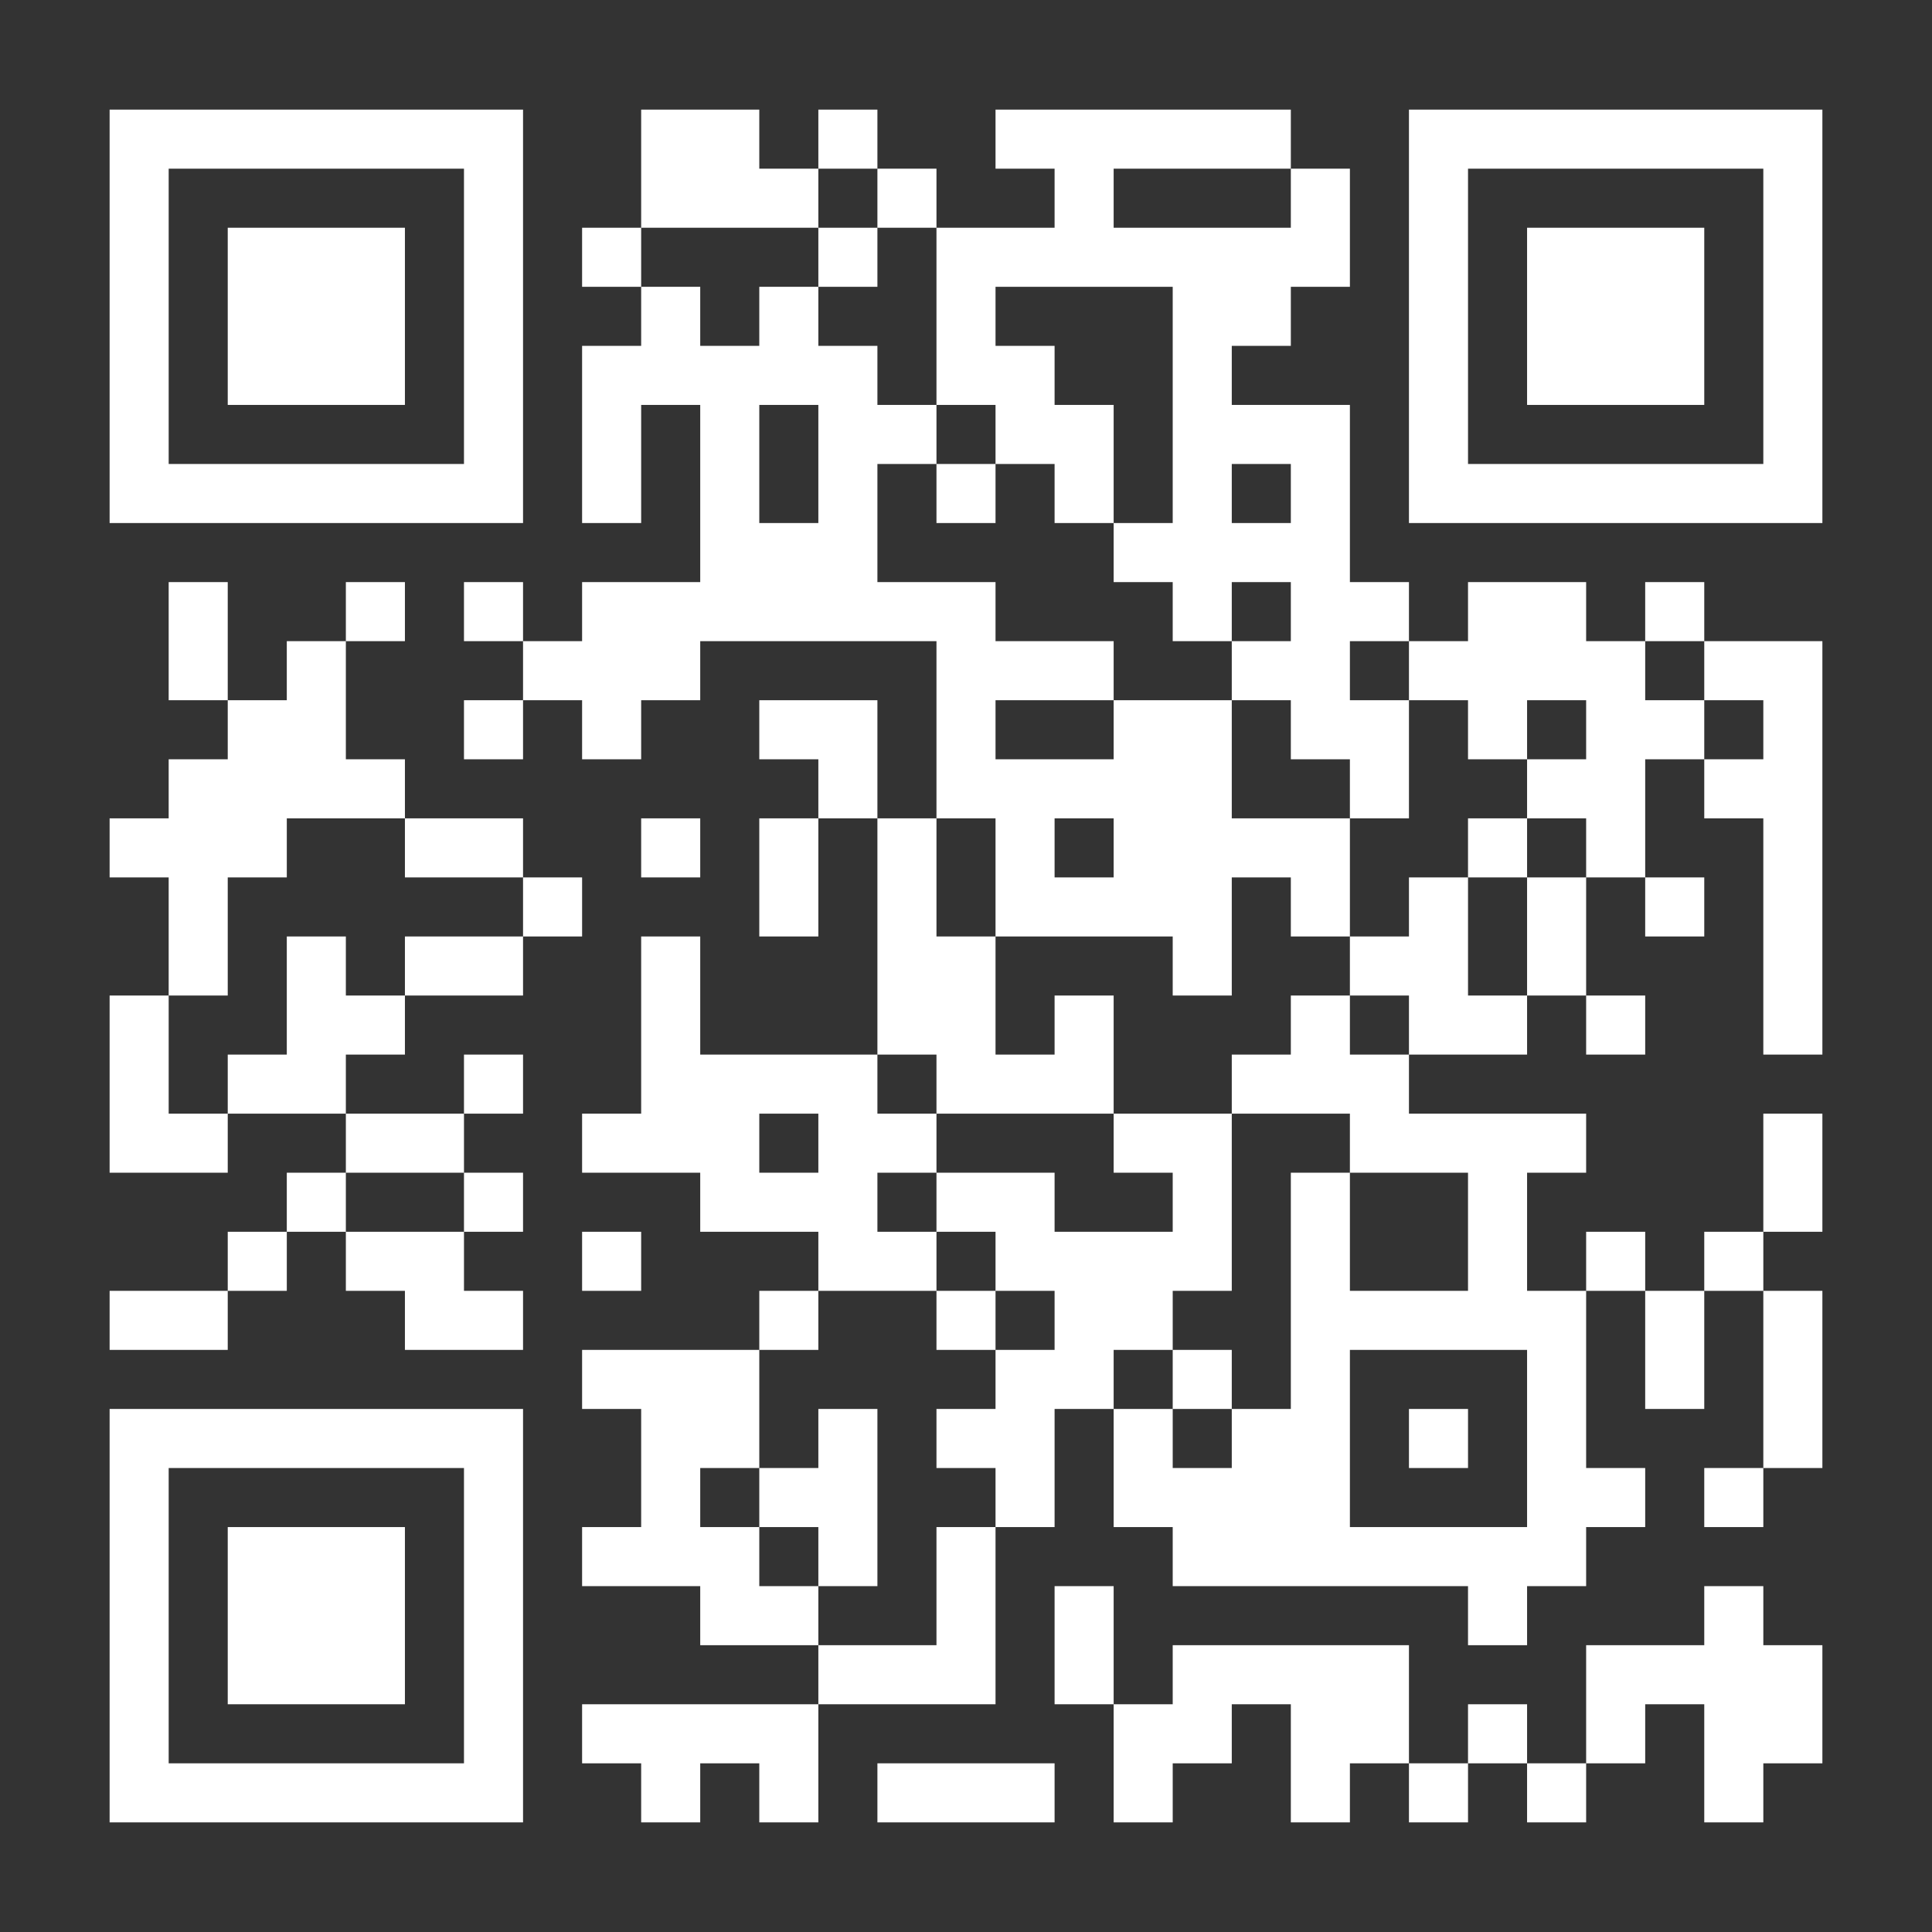 <?xml version="1.0" encoding="UTF-8"?> <svg xmlns="http://www.w3.org/2000/svg" width="500" height="500" viewBox="0 0 500 500" fill="none"><rect x="0" y="0" width="500" height="500" fill="#333333" stroke="none"/><path d="M28.369 28.369H43.654V43.654H28.369V28.369ZM43.654 28.369H58.939V43.654H43.654V28.369ZM58.939 28.369H74.224V43.654H58.939V28.369ZM74.224 28.369H89.508V43.654H74.224V28.369ZM89.508 28.369H104.793V43.654H89.508V28.369ZM104.793 28.369H120.078V43.654H104.793V28.369ZM120.078 28.369H135.363V43.654H120.078V28.369ZM165.933 28.369H181.218V43.654H165.933V28.369ZM181.218 28.369H196.503V43.654H181.218V28.369ZM211.788 28.369H227.073V43.654H211.788V28.369ZM257.642 28.369H272.927V43.654H257.642V28.369ZM272.927 28.369H288.212V43.654H272.927V28.369ZM288.212 28.369H303.497V43.654H288.212V28.369ZM303.497 28.369H318.782V43.654H303.497V28.369ZM318.782 28.369H334.067V43.654H318.782V28.369ZM364.637 28.369H379.922V43.654H364.637V28.369ZM379.922 28.369H395.207V43.654H379.922V28.369ZM395.207 28.369H410.492V43.654H395.207V28.369ZM410.492 28.369H425.776V43.654H410.492V28.369ZM425.776 28.369H441.061V43.654H425.776V28.369ZM441.061 28.369H456.346V43.654H441.061V28.369ZM456.346 28.369H471.631V43.654H456.346V28.369ZM28.369 43.654H43.654V58.939H28.369V43.654ZM120.078 43.654H135.363V58.939H120.078V43.654ZM165.933 43.654H181.218V58.939H165.933V43.654ZM181.218 43.654H196.503V58.939H181.218V43.654ZM196.503 43.654H211.788V58.939H196.503V43.654ZM227.073 43.654H242.358V58.939H227.073V43.654ZM272.927 43.654H288.212V58.939H272.927V43.654ZM334.067 43.654H349.352V58.939H334.067V43.654ZM364.637 43.654H379.922V58.939H364.637V43.654ZM456.346 43.654H471.631V58.939H456.346V43.654ZM28.369 58.939H43.654V74.224H28.369V58.939ZM58.939 58.939H74.224V74.224H58.939V58.939ZM74.224 58.939H89.508V74.224H74.224V58.939ZM89.508 58.939H104.793V74.224H89.508V58.939ZM120.078 58.939H135.363V74.224H120.078V58.939ZM150.648 58.939H165.933V74.224H150.648V58.939ZM211.788 58.939H227.073V74.224H211.788V58.939ZM242.358 58.939H257.642V74.224H242.358V58.939ZM257.642 58.939H272.927V74.224H257.642V58.939ZM272.927 58.939H288.212V74.224H272.927V58.939ZM288.212 58.939H303.497V74.224H288.212V58.939ZM303.497 58.939H318.782V74.224H303.497V58.939ZM318.782 58.939H334.067V74.224H318.782V58.939ZM334.067 58.939H349.352V74.224H334.067V58.939ZM364.637 58.939H379.922V74.224H364.637V58.939ZM395.207 58.939H410.492V74.224H395.207V58.939ZM410.492 58.939H425.776V74.224H410.492V58.939ZM425.776 58.939H441.061V74.224H425.776V58.939ZM456.346 58.939H471.631V74.224H456.346V58.939ZM28.369 74.224H43.654V89.508H28.369V74.224ZM58.939 74.224H74.224V89.508H58.939V74.224ZM74.224 74.224H89.508V89.508H74.224V74.224ZM89.508 74.224H104.793V89.508H89.508V74.224ZM120.078 74.224H135.363V89.508H120.078V74.224ZM165.933 74.224H181.218V89.508H165.933V74.224ZM196.503 74.224H211.788V89.508H196.503V74.224ZM242.358 74.224H257.642V89.508H242.358V74.224ZM303.497 74.224H318.782V89.508H303.497V74.224ZM318.782 74.224H334.067V89.508H318.782V74.224ZM364.637 74.224H379.922V89.508H364.637V74.224ZM395.207 74.224H410.492V89.508H395.207V74.224ZM410.492 74.224H425.776V89.508H410.492V74.224ZM425.776 74.224H441.061V89.508H425.776V74.224ZM456.346 74.224H471.631V89.508H456.346V74.224ZM28.369 89.508H43.654V104.793H28.369V89.508ZM58.939 89.508H74.224V104.793H58.939V89.508ZM74.224 89.508H89.508V104.793H74.224V89.508ZM89.508 89.508H104.793V104.793H89.508V89.508ZM120.078 89.508H135.363V104.793H120.078V89.508ZM150.648 89.508H165.933V104.793H150.648V89.508ZM165.933 89.508H181.218V104.793H165.933V89.508ZM181.218 89.508H196.503V104.793H181.218V89.508ZM196.503 89.508H211.788V104.793H196.503V89.508ZM211.788 89.508H227.073V104.793H211.788V89.508ZM242.358 89.508H257.642V104.793H242.358V89.508ZM257.642 89.508H272.927V104.793H257.642V89.508ZM303.497 89.508H318.782V104.793H303.497V89.508ZM364.637 89.508H379.922V104.793H364.637V89.508ZM395.207 89.508H410.492V104.793H395.207V89.508ZM410.492 89.508H425.776V104.793H410.492V89.508ZM425.776 89.508H441.061V104.793H425.776V89.508ZM456.346 89.508H471.631V104.793H456.346V89.508ZM28.369 104.793H43.654V120.078H28.369V104.793ZM120.078 104.793H135.363V120.078H120.078V104.793ZM150.648 104.793H165.933V120.078H150.648V104.793ZM181.218 104.793H196.503V120.078H181.218V104.793ZM211.788 104.793H227.073V120.078H211.788V104.793ZM227.073 104.793H242.358V120.078H227.073V104.793ZM257.642 104.793H272.927V120.078H257.642V104.793ZM272.927 104.793H288.212V120.078H272.927V104.793ZM303.497 104.793H318.782V120.078H303.497V104.793ZM318.782 104.793H334.067V120.078H318.782V104.793ZM334.067 104.793H349.352V120.078H334.067V104.793ZM364.637 104.793H379.922V120.078H364.637V104.793ZM456.346 104.793H471.631V120.078H456.346V104.793ZM28.369 120.078H43.654V135.363H28.369V120.078ZM43.654 120.078H58.939V135.363H43.654V120.078ZM58.939 120.078H74.224V135.363H58.939V120.078ZM74.224 120.078H89.508V135.363H74.224V120.078ZM89.508 120.078H104.793V135.363H89.508V120.078ZM104.793 120.078H120.078V135.363H104.793V120.078ZM120.078 120.078H135.363V135.363H120.078V120.078ZM150.648 120.078H165.933V135.363H150.648V120.078ZM181.218 120.078H196.503V135.363H181.218V120.078ZM211.788 120.078H227.073V135.363H211.788V120.078ZM242.358 120.078H257.642V135.363H242.358V120.078ZM272.927 120.078H288.212V135.363H272.927V120.078ZM303.497 120.078H318.782V135.363H303.497V120.078ZM334.067 120.078H349.352V135.363H334.067V120.078ZM364.637 120.078H379.922V135.363H364.637V120.078ZM379.922 120.078H395.207V135.363H379.922V120.078ZM395.207 120.078H410.492V135.363H395.207V120.078ZM410.492 120.078H425.776V135.363H410.492V120.078ZM425.776 120.078H441.061V135.363H425.776V120.078ZM441.061 120.078H456.346V135.363H441.061V120.078ZM456.346 120.078H471.631V135.363H456.346V120.078ZM181.218 135.363H196.503V150.648H181.218V135.363ZM196.503 135.363H211.788V150.648H196.503V135.363ZM211.788 135.363H227.073V150.648H211.788V135.363ZM288.212 135.363H303.497V150.648H288.212V135.363ZM303.497 135.363H318.782V150.648H303.497V135.363ZM318.782 135.363H334.067V150.648H318.782V135.363ZM334.067 135.363H349.352V150.648H334.067V135.363ZM43.654 150.648H58.939V165.933H43.654V150.648ZM89.508 150.648H104.793V165.933H89.508V150.648ZM120.078 150.648H135.363V165.933H120.078V150.648ZM150.648 150.648H165.933V165.933H150.648V150.648ZM165.933 150.648H181.218V165.933H165.933V150.648ZM181.218 150.648H196.503V165.933H181.218V150.648ZM196.503 150.648H211.788V165.933H196.503V150.648ZM211.788 150.648H227.073V165.933H211.788V150.648ZM227.073 150.648H242.358V165.933H227.073V150.648ZM242.358 150.648H257.642V165.933H242.358V150.648ZM303.497 150.648H318.782V165.933H303.497V150.648ZM334.067 150.648H349.352V165.933H334.067V150.648ZM349.352 150.648H364.637V165.933H349.352V150.648ZM379.922 150.648H395.207V165.933H379.922V150.648ZM395.207 150.648H410.492V165.933H395.207V150.648ZM425.776 150.648H441.061V165.933H425.776V150.648ZM43.654 165.933H58.939V181.218H43.654V165.933ZM74.224 165.933H89.508V181.218H74.224V165.933ZM135.363 165.933H150.648V181.218H135.363V165.933ZM150.648 165.933H165.933V181.218H150.648V165.933ZM165.933 165.933H181.218V181.218H165.933V165.933ZM242.358 165.933H257.642V181.218H242.358V165.933ZM257.642 165.933H272.927V181.218H257.642V165.933ZM272.927 165.933H288.212V181.218H272.927V165.933ZM318.782 165.933H334.067V181.218H318.782V165.933ZM334.067 165.933H349.352V181.218H334.067V165.933ZM364.637 165.933H379.922V181.218H364.637V165.933ZM379.922 165.933H395.207V181.218H379.922V165.933ZM395.207 165.933H410.492V181.218H395.207V165.933ZM410.492 165.933H425.776V181.218H410.492V165.933ZM441.061 165.933H456.346V181.218H441.061V165.933ZM456.346 165.933H471.631V181.218H456.346V165.933ZM58.939 181.218H74.224V196.503H58.939V181.218ZM74.224 181.218H89.508V196.503H74.224V181.218ZM120.078 181.218H135.363V196.503H120.078V181.218ZM150.648 181.218H165.933V196.503H150.648V181.218ZM196.503 181.218H211.788V196.503H196.503V181.218ZM211.788 181.218H227.073V196.503H211.788V181.218ZM242.358 181.218H257.642V196.503H242.358V181.218ZM288.212 181.218H303.497V196.503H288.212V181.218ZM303.497 181.218H318.782V196.503H303.497V181.218ZM334.067 181.218H349.352V196.503H334.067V181.218ZM349.352 181.218H364.637V196.503H349.352V181.218ZM379.922 181.218H395.207V196.503H379.922V181.218ZM410.492 181.218H425.776V196.503H410.492V181.218ZM425.776 181.218H441.061V196.503H425.776V181.218ZM456.346 181.218H471.631V196.503H456.346V181.218ZM43.654 196.503H58.939V211.788H43.654V196.503ZM58.939 196.503H74.224V211.788H58.939V196.503ZM74.224 196.503H89.508V211.788H74.224V196.503ZM89.508 196.503H104.793V211.788H89.508V196.503ZM211.788 196.503H227.073V211.788H211.788V196.503ZM242.358 196.503H257.642V211.788H242.358V196.503ZM257.642 196.503H272.927V211.788H257.642V196.503ZM272.927 196.503H288.212V211.788H272.927V196.503ZM288.212 196.503H303.497V211.788H288.212V196.503ZM303.497 196.503H318.782V211.788H303.497V196.503ZM349.352 196.503H364.637V211.788H349.352V196.503ZM395.207 196.503H410.492V211.788H395.207V196.503ZM410.492 196.503H425.776V211.788H410.492V196.503ZM441.061 196.503H456.346V211.788H441.061V196.503ZM456.346 196.503H471.631V211.788H456.346V196.503ZM28.369 211.788H43.654V227.073H28.369V211.788ZM43.654 211.788H58.939V227.073H43.654V211.788ZM58.939 211.788H74.224V227.073H58.939V211.788ZM104.793 211.788H120.078V227.073H104.793V211.788ZM120.078 211.788H135.363V227.073H120.078V211.788ZM165.933 211.788H181.218V227.073H165.933V211.788ZM196.503 211.788H211.788V227.073H196.503V211.788ZM227.073 211.788H242.358V227.073H227.073V211.788ZM257.642 211.788H272.927V227.073H257.642V211.788ZM288.212 211.788H303.497V227.073H288.212V211.788ZM303.497 211.788H318.782V227.073H303.497V211.788ZM318.782 211.788H334.067V227.073H318.782V211.788ZM334.067 211.788H349.352V227.073H334.067V211.788ZM379.922 211.788H395.207V227.073H379.922V211.788ZM410.492 211.788H425.776V227.073H410.492V211.788ZM456.346 211.788H471.631V227.073H456.346V211.788ZM43.654 227.073H58.939V242.358H43.654V227.073ZM135.363 227.073H150.648V242.358H135.363V227.073ZM196.503 227.073H211.788V242.358H196.503V227.073ZM227.073 227.073H242.358V242.358H227.073V227.073ZM257.642 227.073H272.927V242.358H257.642V227.073ZM272.927 227.073H288.212V242.358H272.927V227.073ZM288.212 227.073H303.497V242.358H288.212V227.073ZM303.497 227.073H318.782V242.358H303.497V227.073ZM334.067 227.073H349.352V242.358H334.067V227.073ZM364.637 227.073H379.922V242.358H364.637V227.073ZM395.207 227.073H410.492V242.358H395.207V227.073ZM425.776 227.073H441.061V242.358H425.776V227.073ZM456.346 227.073H471.631V242.358H456.346V227.073ZM43.654 242.358H58.939V257.642H43.654V242.358ZM74.224 242.358H89.508V257.642H74.224V242.358ZM104.793 242.358H120.078V257.642H104.793V242.358ZM120.078 242.358H135.363V257.642H120.078V242.358ZM165.933 242.358H181.218V257.642H165.933V242.358ZM227.073 242.358H242.358V257.642H227.073V242.358ZM242.358 242.358H257.642V257.642H242.358V242.358ZM303.497 242.358H318.782V257.642H303.497V242.358ZM349.352 242.358H364.637V257.642H349.352V242.358ZM364.637 242.358H379.922V257.642H364.637V242.358ZM395.207 242.358H410.492V257.642H395.207V242.358ZM456.346 242.358H471.631V257.642H456.346V242.358ZM28.369 257.642H43.654V272.927H28.369V257.642ZM74.224 257.642H89.508V272.927H74.224V257.642ZM89.508 257.642H104.793V272.927H89.508V257.642ZM165.933 257.642H181.218V272.927H165.933V257.642ZM227.073 257.642H242.358V272.927H227.073V257.642ZM242.358 257.642H257.642V272.927H242.358V257.642ZM272.927 257.642H288.212V272.927H272.927V257.642ZM334.067 257.642H349.352V272.927H334.067V257.642ZM364.637 257.642H379.922V272.927H364.637V257.642ZM379.922 257.642H395.207V272.927H379.922V257.642ZM410.492 257.642H425.776V272.927H410.492V257.642ZM456.346 257.642H471.631V272.927H456.346V257.642ZM28.369 272.927H43.654V288.212H28.369V272.927ZM58.939 272.927H74.224V288.212H58.939V272.927ZM74.224 272.927H89.508V288.212H74.224V272.927ZM120.078 272.927H135.363V288.212H120.078V272.927ZM165.933 272.927H181.218V288.212H165.933V272.927ZM181.218 272.927H196.503V288.212H181.218V272.927ZM196.503 272.927H211.788V288.212H196.503V272.927ZM211.788 272.927H227.073V288.212H211.788V272.927ZM242.358 272.927H257.642V288.212H242.358V272.927ZM257.642 272.927H272.927V288.212H257.642V272.927ZM272.927 272.927H288.212V288.212H272.927V272.927ZM318.782 272.927H334.067V288.212H318.782V272.927ZM334.067 272.927H349.352V288.212H334.067V272.927ZM349.352 272.927H364.637V288.212H349.352V272.927ZM28.369 288.212H43.654V303.497H28.369V288.212ZM43.654 288.212H58.939V303.497H43.654V288.212ZM89.508 288.212H104.793V303.497H89.508V288.212ZM104.793 288.212H120.078V303.497H104.793V288.212ZM150.648 288.212H165.933V303.497H150.648V288.212ZM165.933 288.212H181.218V303.497H165.933V288.212ZM181.218 288.212H196.503V303.497H181.218V288.212ZM211.788 288.212H227.073V303.497H211.788V288.212ZM227.073 288.212H242.358V303.497H227.073V288.212ZM288.212 288.212H303.497V303.497H288.212V288.212ZM303.497 288.212H318.782V303.497H303.497V288.212ZM349.352 288.212H364.637V303.497H349.352V288.212ZM364.637 288.212H379.922V303.497H364.637V288.212ZM379.922 288.212H395.207V303.497H379.922V288.212ZM395.207 288.212H410.492V303.497H395.207V288.212ZM456.346 288.212H471.631V303.497H456.346V288.212ZM74.224 303.497H89.508V318.782H74.224V303.497ZM120.078 303.497H135.363V318.782H120.078V303.497ZM181.218 303.497H196.503V318.782H181.218V303.497ZM196.503 303.497H211.788V318.782H196.503V303.497ZM211.788 303.497H227.073V318.782H211.788V303.497ZM242.358 303.497H257.642V318.782H242.358V303.497ZM257.642 303.497H272.927V318.782H257.642V303.497ZM303.497 303.497H318.782V318.782H303.497V303.497ZM334.067 303.497H349.352V318.782H334.067V303.497ZM379.922 303.497H395.207V318.782H379.922V303.497ZM456.346 303.497H471.631V318.782H456.346V303.497ZM58.939 318.782H74.224V334.067H58.939V318.782ZM89.508 318.782H104.793V334.067H89.508V318.782ZM104.793 318.782H120.078V334.067H104.793V318.782ZM150.648 318.782H165.933V334.067H150.648V318.782ZM211.788 318.782H227.073V334.067H211.788V318.782ZM227.073 318.782H242.358V334.067H227.073V318.782ZM257.642 318.782H272.927V334.067H257.642V318.782ZM272.927 318.782H288.212V334.067H272.927V318.782ZM288.212 318.782H303.497V334.067H288.212V318.782ZM303.497 318.782H318.782V334.067H303.497V318.782ZM334.067 318.782H349.352V334.067H334.067V318.782ZM379.922 318.782H395.207V334.067H379.922V318.782ZM410.492 318.782H425.776V334.067H410.492V318.782ZM441.061 318.782H456.346V334.067H441.061V318.782ZM28.369 334.067H43.654V349.352H28.369V334.067ZM43.654 334.067H58.939V349.352H43.654V334.067ZM104.793 334.067H120.078V349.352H104.793V334.067ZM120.078 334.067H135.363V349.352H120.078V334.067ZM196.503 334.067H211.788V349.352H196.503V334.067ZM242.358 334.067H257.642V349.352H242.358V334.067ZM272.927 334.067H288.212V349.352H272.927V334.067ZM288.212 334.067H303.497V349.352H288.212V334.067ZM334.067 334.067H349.352V349.352H334.067V334.067ZM349.352 334.067H364.637V349.352H349.352V334.067ZM364.637 334.067H379.922V349.352H364.637V334.067ZM379.922 334.067H395.207V349.352H379.922V334.067ZM395.207 334.067H410.492V349.352H395.207V334.067ZM425.776 334.067H441.061V349.352H425.776V334.067ZM456.346 334.067H471.631V349.352H456.346V334.067ZM150.648 349.352H165.933V364.637H150.648V349.352ZM165.933 349.352H181.218V364.637H165.933V349.352ZM181.218 349.352H196.503V364.637H181.218V349.352ZM257.642 349.352H272.927V364.637H257.642V349.352ZM272.927 349.352H288.212V364.637H272.927V349.352ZM303.497 349.352H318.782V364.637H303.497V349.352ZM334.067 349.352H349.352V364.637H334.067V349.352ZM395.207 349.352H410.492V364.637H395.207V349.352ZM425.776 349.352H441.061V364.637H425.776V349.352ZM456.346 349.352H471.631V364.637H456.346V349.352ZM28.369 364.637H43.654V379.922H28.369V364.637ZM43.654 364.637H58.939V379.922H43.654V364.637ZM58.939 364.637H74.224V379.922H58.939V364.637ZM74.224 364.637H89.508V379.922H74.224V364.637ZM89.508 364.637H104.793V379.922H89.508V364.637ZM104.793 364.637H120.078V379.922H104.793V364.637ZM120.078 364.637H135.363V379.922H120.078V364.637ZM165.933 364.637H181.218V379.922H165.933V364.637ZM181.218 364.637H196.503V379.922H181.218V364.637ZM211.788 364.637H227.073V379.922H211.788V364.637ZM242.358 364.637H257.642V379.922H242.358V364.637ZM257.642 364.637H272.927V379.922H257.642V364.637ZM288.212 364.637H303.497V379.922H288.212V364.637ZM318.782 364.637H334.067V379.922H318.782V364.637ZM334.067 364.637H349.352V379.922H334.067V364.637ZM364.637 364.637H379.922V379.922H364.637V364.637ZM395.207 364.637H410.492V379.922H395.207V364.637ZM456.346 364.637H471.631V379.922H456.346V364.637ZM28.369 379.922H43.654V395.207H28.369V379.922ZM120.078 379.922H135.363V395.207H120.078V379.922ZM165.933 379.922H181.218V395.207H165.933V379.922ZM196.503 379.922H211.788V395.207H196.503V379.922ZM211.788 379.922H227.073V395.207H211.788V379.922ZM257.642 379.922H272.927V395.207H257.642V379.922ZM288.212 379.922H303.497V395.207H288.212V379.922ZM303.497 379.922H318.782V395.207H303.497V379.922ZM318.782 379.922H334.067V395.207H318.782V379.922ZM334.067 379.922H349.352V395.207H334.067V379.922ZM395.207 379.922H410.492V395.207H395.207V379.922ZM410.492 379.922H425.776V395.207H410.492V379.922ZM441.061 379.922H456.346V395.207H441.061V379.922ZM28.369 395.207H43.654V410.492H28.369V395.207ZM58.939 395.207H74.224V410.492H58.939V395.207ZM74.224 395.207H89.508V410.492H74.224V395.207ZM89.508 395.207H104.793V410.492H89.508V395.207ZM120.078 395.207H135.363V410.492H120.078V395.207ZM150.648 395.207H165.933V410.492H150.648V395.207ZM165.933 395.207H181.218V410.492H165.933V395.207ZM181.218 395.207H196.503V410.492H181.218V395.207ZM211.788 395.207H227.073V410.492H211.788V395.207ZM242.358 395.207H257.642V410.492H242.358V395.207ZM303.497 395.207H318.782V410.492H303.497V395.207ZM318.782 395.207H334.067V410.492H318.782V395.207ZM334.067 395.207H349.352V410.492H334.067V395.207ZM349.352 395.207H364.637V410.492H349.352V395.207ZM364.637 395.207H379.922V410.492H364.637V395.207ZM379.922 395.207H395.207V410.492H379.922V395.207ZM395.207 395.207H410.492V410.492H395.207V395.207ZM28.369 410.492H43.654V425.776H28.369V410.492ZM58.939 410.492H74.224V425.776H58.939V410.492ZM74.224 410.492H89.508V425.776H74.224V410.492ZM89.508 410.492H104.793V425.776H89.508V410.492ZM120.078 410.492H135.363V425.776H120.078V410.492ZM181.218 410.492H196.503V425.776H181.218V410.492ZM196.503 410.492H211.788V425.776H196.503V410.492ZM242.358 410.492H257.642V425.776H242.358V410.492ZM272.927 410.492H288.212V425.776H272.927V410.492ZM379.922 410.492H395.207V425.776H379.922V410.492ZM441.061 410.492H456.346V425.776H441.061V410.492ZM28.369 425.776H43.654V441.061H28.369V425.776ZM58.939 425.776H74.224V441.061H58.939V425.776ZM74.224 425.776H89.508V441.061H74.224V425.776ZM89.508 425.776H104.793V441.061H89.508V425.776ZM120.078 425.776H135.363V441.061H120.078V425.776ZM211.788 425.776H227.073V441.061H211.788V425.776ZM227.073 425.776H242.358V441.061H227.073V425.776ZM242.358 425.776H257.642V441.061H242.358V425.776ZM272.927 425.776H288.212V441.061H272.927V425.776ZM303.497 425.776H318.782V441.061H303.497V425.776ZM318.782 425.776H334.067V441.061H318.782V425.776ZM334.067 425.776H349.352V441.061H334.067V425.776ZM349.352 425.776H364.637V441.061H349.352V425.776ZM410.492 425.776H425.776V441.061H410.492V425.776ZM425.776 425.776H441.061V441.061H425.776V425.776ZM441.061 425.776H456.346V441.061H441.061V425.776ZM456.346 425.776H471.631V441.061H456.346V425.776ZM28.369 441.061H43.654V456.346H28.369V441.061ZM120.078 441.061H135.363V456.346H120.078V441.061ZM150.648 441.061H165.933V456.346H150.648V441.061ZM165.933 441.061H181.218V456.346H165.933V441.061ZM181.218 441.061H196.503V456.346H181.218V441.061ZM196.503 441.061H211.788V456.346H196.503V441.061ZM288.212 441.061H303.497V456.346H288.212V441.061ZM303.497 441.061H318.782V456.346H303.497V441.061ZM334.067 441.061H349.352V456.346H334.067V441.061ZM349.352 441.061H364.637V456.346H349.352V441.061ZM379.922 441.061H395.207V456.346H379.922V441.061ZM410.492 441.061H425.776V456.346H410.492V441.061ZM441.061 441.061H456.346V456.346H441.061V441.061ZM456.346 441.061H471.631V456.346H456.346V441.061ZM28.369 456.346H43.654V471.631H28.369V456.346ZM43.654 456.346H58.939V471.631H43.654V456.346ZM58.939 456.346H74.224V471.631H58.939V456.346ZM74.224 456.346H89.508V471.631H74.224V456.346ZM89.508 456.346H104.793V471.631H89.508V456.346ZM104.793 456.346H120.078V471.631H104.793V456.346ZM120.078 456.346H135.363V471.631H120.078V456.346ZM165.933 456.346H181.218V471.631H165.933V456.346ZM196.503 456.346H211.788V471.631H196.503V456.346ZM227.073 456.346H242.358V471.631H227.073V456.346ZM242.358 456.346H257.642V471.631H242.358V456.346ZM257.642 456.346H272.927V471.631H257.642V456.346ZM288.212 456.346H303.497V471.631H288.212V456.346ZM334.067 456.346H349.352V471.631H334.067V456.346ZM364.637 456.346H379.922V471.631H364.637V456.346ZM395.207 456.346H410.492V471.631H395.207V456.346ZM441.061 456.346H456.346V471.631H441.061V456.346Z" fill="white"></path></svg> 